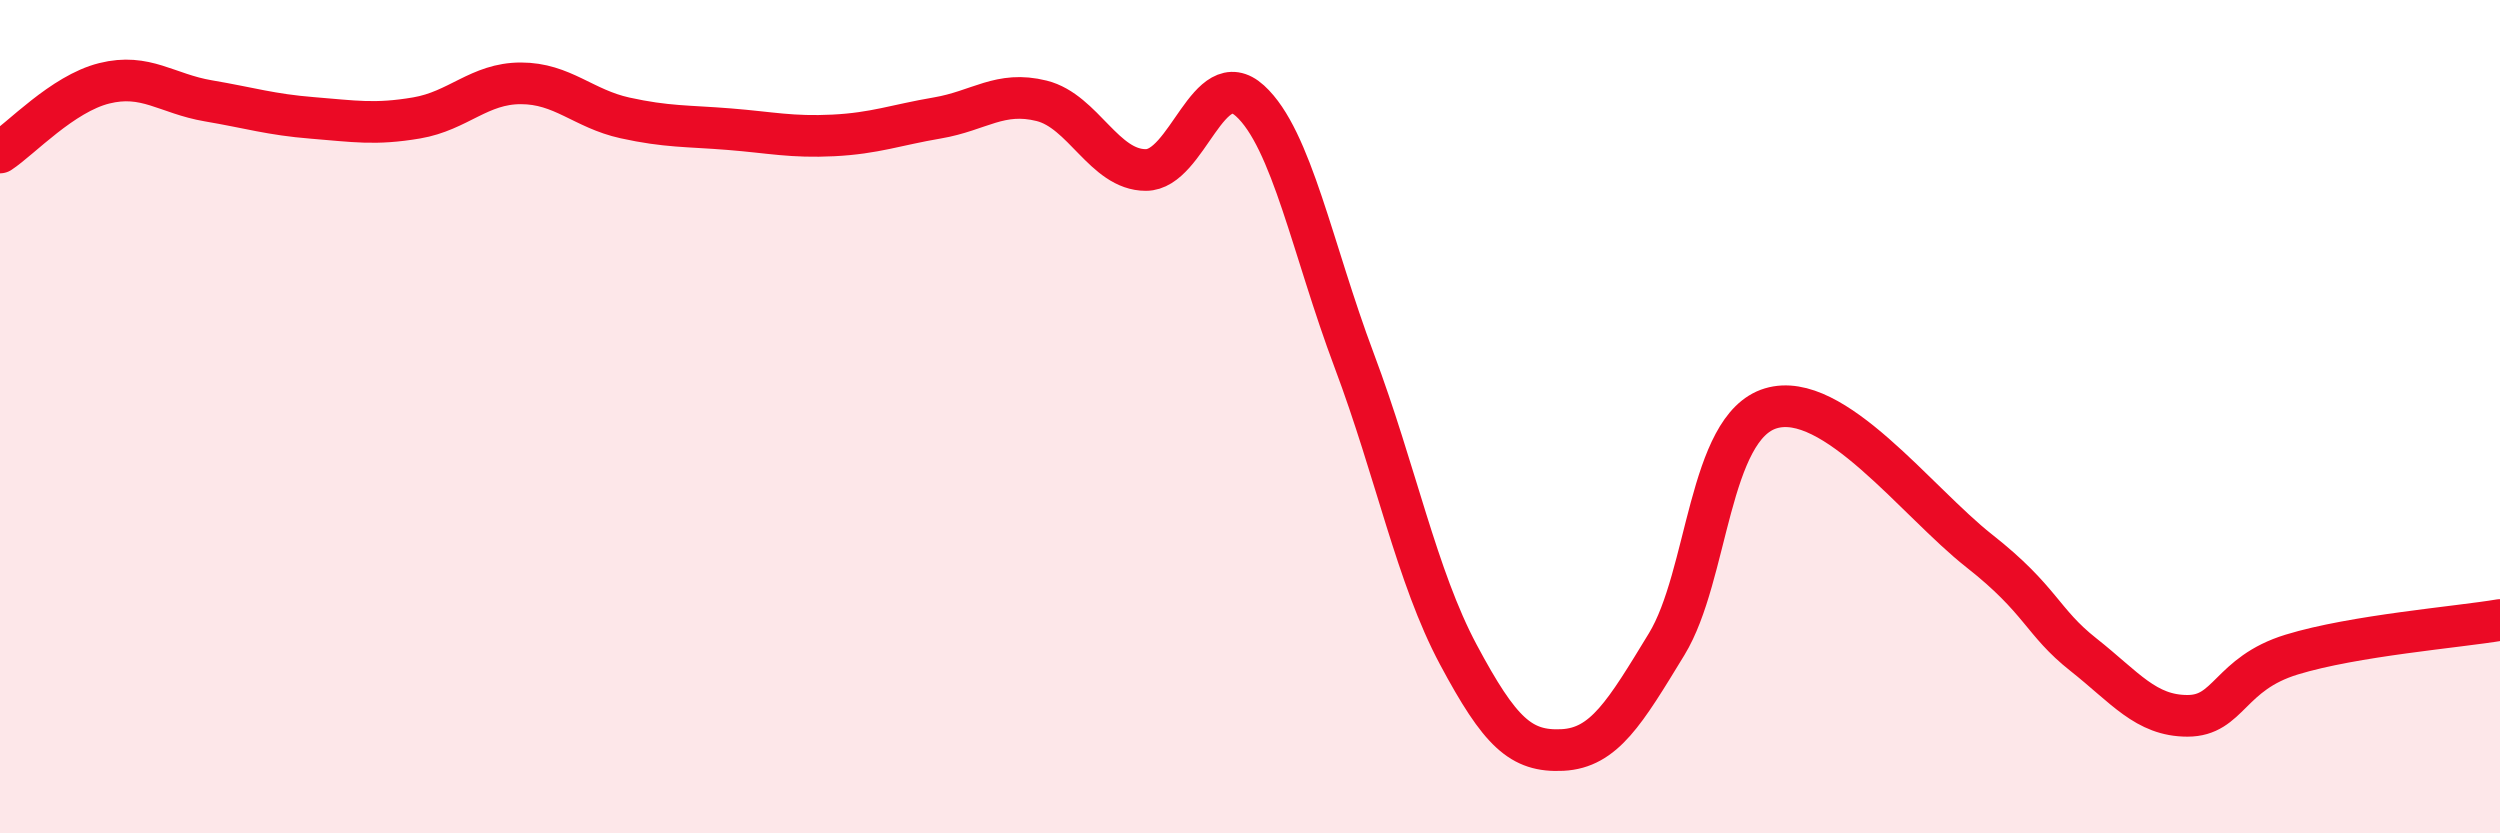 
    <svg width="60" height="20" viewBox="0 0 60 20" xmlns="http://www.w3.org/2000/svg">
      <path
        d="M 0,3.66 C 0.5,3.33 1.5,2.25 2.5,2 C 3.5,1.75 4,2.25 5,2.42 C 6,2.59 6.5,2.75 7.5,2.83 C 8.5,2.91 9,3 10,2.83 C 11,2.66 11.5,2 12.5,2 C 13.5,2 14,2.61 15,2.83 C 16,3.05 16.5,3.02 17.5,3.1 C 18.5,3.18 19,3.3 20,3.25 C 21,3.2 21.5,3 22.5,2.83 C 23.5,2.66 24,2.17 25,2.42 C 26,2.67 26.5,4.08 27.5,4.08 C 28.5,4.08 29,1.51 30,2.42 C 31,3.33 31.5,5.99 32.5,8.65 C 33.5,11.31 34,13.84 35,15.71 C 36,17.58 36.5,18.05 37.5,18 C 38.5,17.95 39,17.1 40,15.46 C 41,13.82 41,10.25 42.5,9.8 C 44,9.35 46,12.04 47.5,13.22 C 49,14.4 49,14.92 50,15.71 C 51,16.5 51.5,17.18 52.5,17.18 C 53.5,17.18 53.5,16.17 55,15.71 C 56.5,15.25 59,15.05 60,14.88L60 20L0 20Z"
        fill="#EB0A25"
        opacity="0.1"
        stroke-linecap="round"
        stroke-linejoin="round"
      />
      <path
        d="M 0,3.66 C 0.5,3.33 1.5,2.25 2.5,2 C 3.5,1.75 4,2.25 5,2.42 C 6,2.59 6.5,2.75 7.5,2.83 C 8.5,2.91 9,3 10,2.83 C 11,2.66 11.5,2 12.5,2 C 13.5,2 14,2.61 15,2.83 C 16,3.05 16.5,3.02 17.5,3.1 C 18.5,3.18 19,3.3 20,3.25 C 21,3.2 21.5,3 22.5,2.83 C 23.5,2.66 24,2.17 25,2.42 C 26,2.67 26.5,4.08 27.5,4.08 C 28.5,4.08 29,1.51 30,2.42 C 31,3.33 31.5,5.99 32.5,8.65 C 33.5,11.31 34,13.84 35,15.71 C 36,17.58 36.5,18.05 37.5,18 C 38.5,17.95 39,17.1 40,15.46 C 41,13.82 41,10.25 42.5,9.8 C 44,9.35 46,12.04 47.5,13.22 C 49,14.4 49,14.92 50,15.71 C 51,16.5 51.5,17.18 52.5,17.18 C 53.5,17.18 53.5,16.17 55,15.71 C 56.5,15.25 59,15.05 60,14.88"
        stroke="#EB0A25"
        stroke-width="1"
        fill="none"
        stroke-linecap="round"
        stroke-linejoin="round"
      />
    </svg>
  